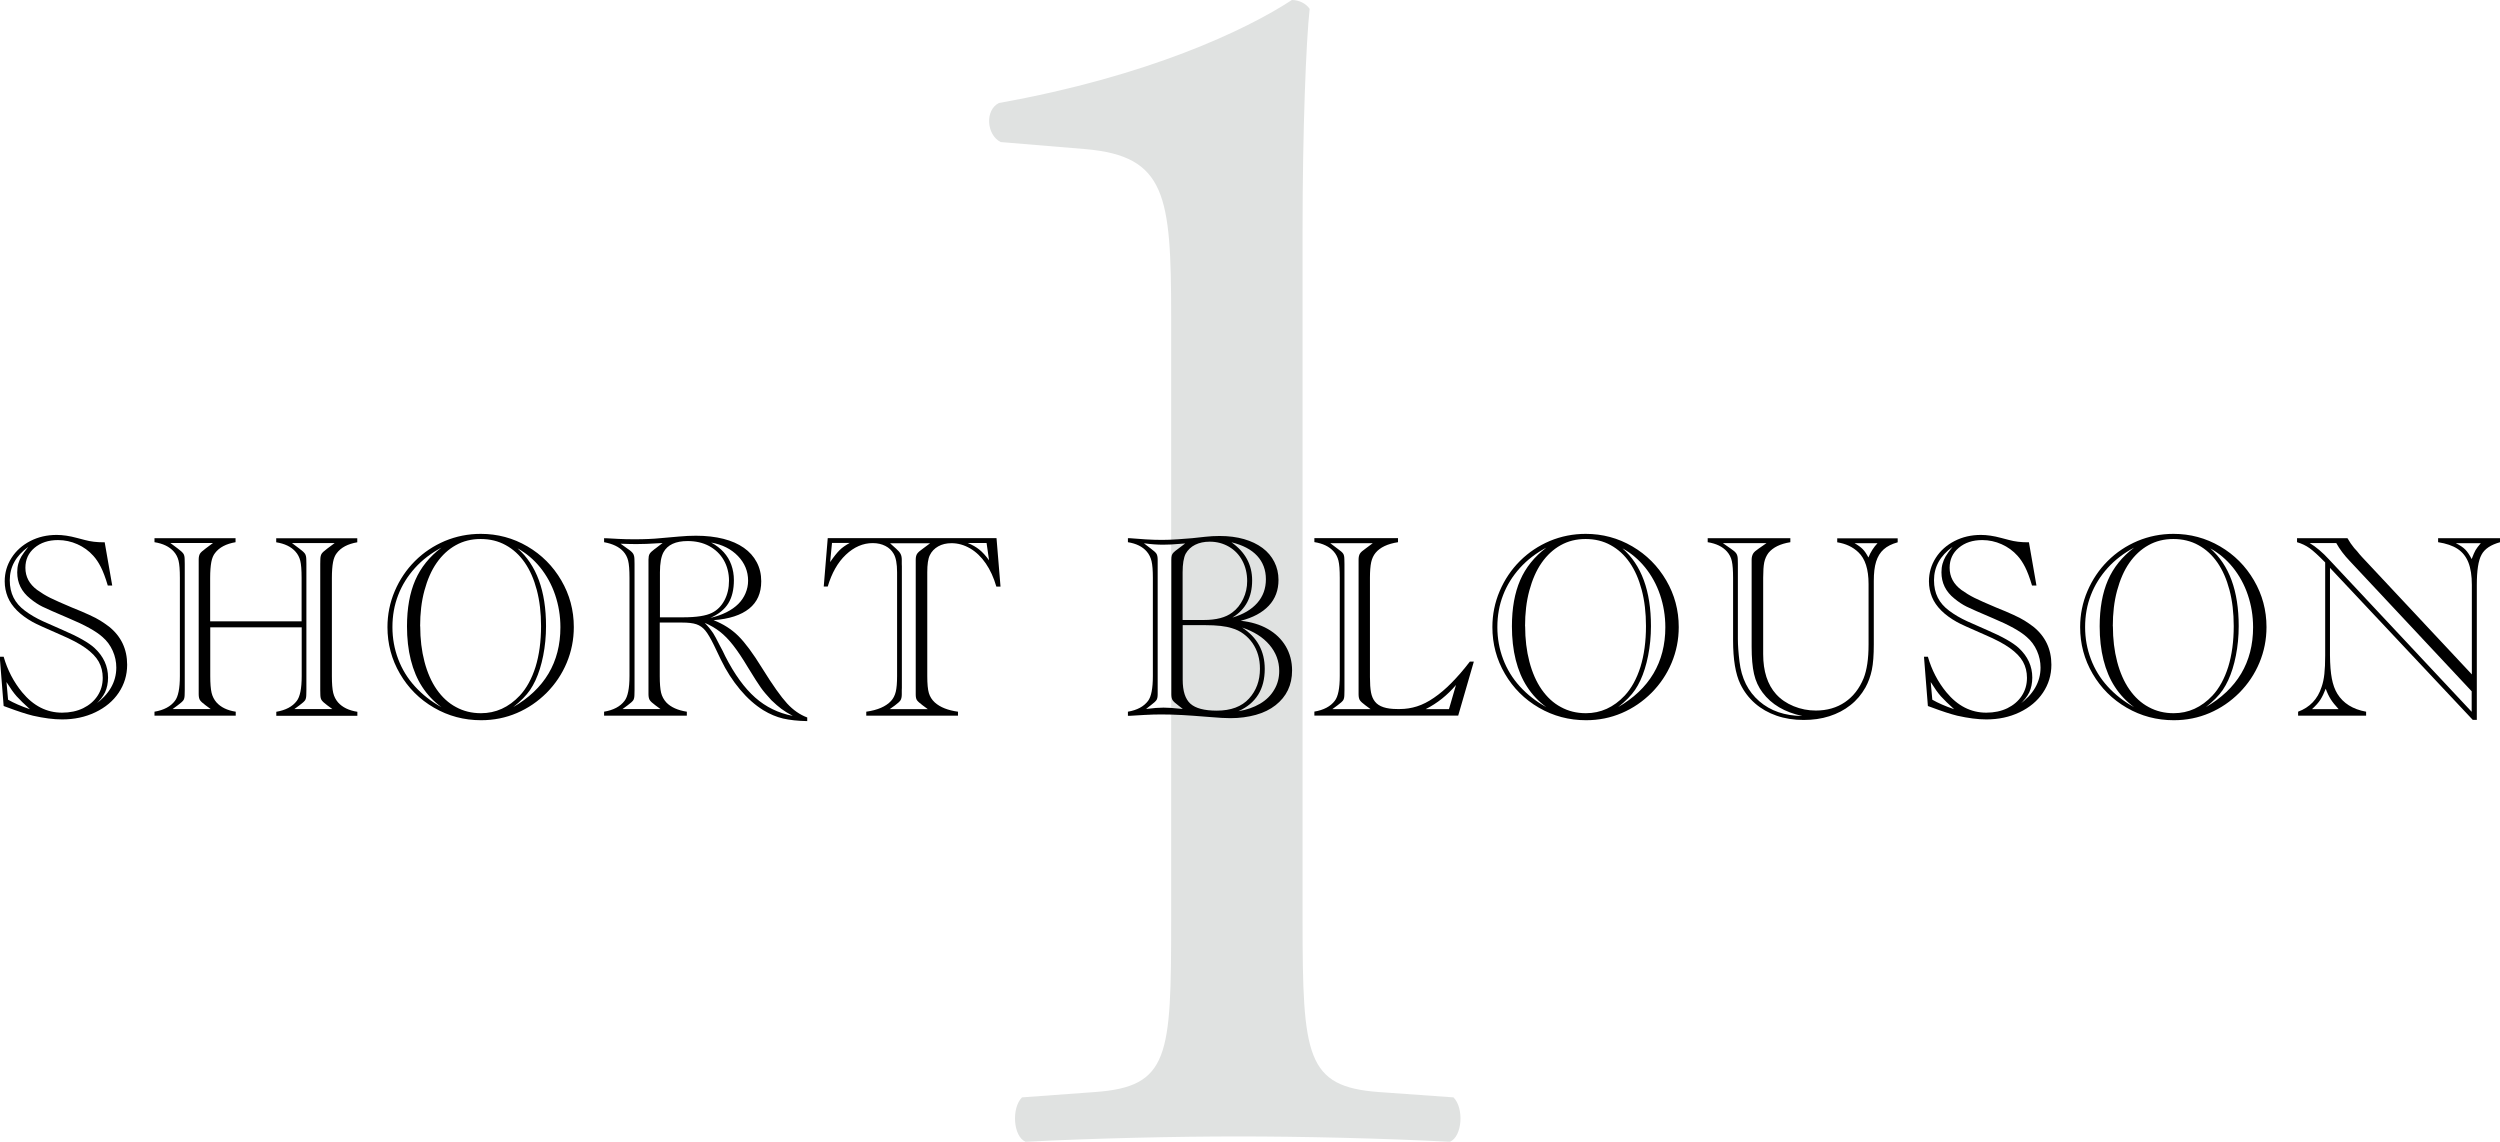<?xml version="1.0" encoding="UTF-8"?><svg id="_レイヤー_2" xmlns="http://www.w3.org/2000/svg" viewBox="0 0 281.58 128.6"><defs><style>.cls-1{fill:#e0e2e1;}</style></defs><g id="design"><g><path class="cls-1" d="m131.91,35.6c0-13.6-.6-18-9.6-18.8l-9.6-.8c-1.6-.8-1.8-3.6-.2-4.4,16.8-3,27.8-8.2,33-11.6.8,0,1.6.4,2,1-.4,3.6-.8,13.6-.8,25v77.6c0,15.4.4,18.8,8.6,19.4l8.4.6c1.2,1.2,1,4.4-.4,5-7.8-.4-16.8-.6-23.8-.6s-16.2.2-24,.6c-1.4-.6-1.6-3.8-.4-5l8.2-.6c8.4-.6,8.6-4,8.6-19.4V35.6Z"/><g><path d="m11.79,61.07l.85,4.88h-.5c-.26-.88-.52-1.57-.78-2.08s-.54-.93-.85-1.27c-.5-.56-1.1-.99-1.79-1.3s-1.43-.47-2.19-.47c-1.07,0-1.95.29-2.64.87s-1.03,1.33-1.03,2.25c0,1.01.44,1.84,1.33,2.5.46.33.95.63,1.47.89s1.34.62,2.45,1.09c.76.3,1.41.58,1.93.82.53.24.95.46,1.27.66s.64.42.97.67c1.36,1.09,2.04,2.53,2.04,4.29,0,1.16-.32,2.21-.95,3.15s-1.51,1.67-2.64,2.21-2.37.8-3.74.8c-.95,0-2.04-.14-3.28-.42-.73-.18-1.69-.49-2.89-.94l-.41-.15-.44-5.55h.44c.43,1.49,1.12,2.83,2.08,4,1.26,1.53,2.76,2.3,4.5,2.3.89,0,1.68-.17,2.37-.5.69-.34,1.23-.8,1.62-1.39s.59-1.27.59-2.03c0-.67-.15-1.28-.45-1.82s-.8-1.05-1.48-1.54-1.62-.98-2.81-1.49c-1.73-.75-2.78-1.23-3.15-1.44-.71-.4-1.3-.83-1.77-1.3s-.82-.98-1.04-1.52c-.22-.55-.34-1.13-.34-1.76,0-.97.26-1.85.77-2.65.51-.8,1.22-1.43,2.11-1.89.89-.46,1.88-.69,2.97-.69.68,0,1.45.11,2.29.34l.88.23c.65.18,1.35.26,2.09.26h.15ZM.91,78.81c.64.37,1.46.73,2.46,1.07-.65-.59-1.15-1.07-1.49-1.45-.34-.38-.72-.92-1.15-1.61l.18,1.99Zm9.77.57c1.61-1.16,2.42-2.56,2.42-4.19,0-.64-.13-1.27-.4-1.88-.27-.61-.65-1.13-1.15-1.56-.72-.65-2-1.36-3.82-2.12-1.51-.64-2.5-1.08-2.95-1.3-.45-.22-.92-.53-1.38-.91-.98-.78-1.46-1.77-1.46-2.96,0-.35.04-.67.12-.96s.2-.57.35-.83.42-.63.78-1.08c-1.4,1.01-2.09,2.26-2.09,3.76s.57,2.59,1.7,3.43c.6.45,1.28.85,2.05,1.2.1.05.85.38,2.26,1,1.7.73,2.87,1.4,3.52,1.99,1.03.95,1.54,2.07,1.54,3.35,0,.62-.12,1.18-.34,1.66-.23.48-.6.95-1.11,1.4Z"/><path d="m17.4,80.61v-.45c1.05-.18,1.82-.58,2.3-1.22.37-.47.56-1.4.56-2.8v-11.06c0-.89-.05-1.53-.15-1.93-.1-.4-.28-.74-.54-1.03-.49-.55-1.21-.9-2.17-1.05v-.45h9.13v.45c-1.05.18-1.83.58-2.31,1.22-.2.25-.34.59-.42,1.02s-.13,1.02-.13,1.78v4.89h10.3v-4.89c0-.89-.05-1.53-.15-1.93-.1-.4-.28-.74-.54-1.03-.49-.55-1.21-.9-2.17-1.05v-.45h9.13v.45c-1.05.18-1.83.58-2.31,1.22-.2.25-.34.59-.42,1.02s-.13,1.02-.13,1.78v11.06c0,.83.05,1.46.15,1.88.1.42.29.78.55,1.08.49.55,1.21.9,2.17,1.05v.45h-9.13v-.45c1.05-.18,1.82-.58,2.3-1.22.37-.47.56-1.4.56-2.8v-5.49h-10.3v5.49c0,.83.05,1.46.15,1.88.1.42.29.78.55,1.08.49.55,1.21.9,2.17,1.05v.45h-9.13Zm2.05-.75h4.28l-.57-.42c-.33-.24-.54-.44-.64-.59-.09-.15-.14-.37-.14-.66,0-.16,0-.26,0-.31,0-.05,0-.11,0-.17v-14.19c0-.06,0-.12,0-.18,0-.06,0-.16,0-.31,0-.29.05-.51.14-.66.09-.15.3-.34.64-.59l.83-.62h-4.8l.83.62c.33.24.54.44.64.59s.14.37.14.66c0,.17.01.33.01.48v14.19c0,.16,0,.32-.01.48,0,.3-.04.53-.13.67s-.3.33-.64.58l-.57.42Zm13.7,0h4.28l-.57-.42c-.33-.24-.54-.44-.64-.59s-.14-.37-.14-.66,0-.44-.01-.48v-14.19s.01-.21.01-.48c0-.29.05-.51.14-.66s.31-.34.64-.59l.83-.62h-4.8l.83.62c.33.24.54.44.64.59.09.15.14.37.14.66,0,.17.01.33.01.48v14.19c0,.16,0,.32-.01.48,0,.3-.04.53-.13.67s-.3.33-.64.58l-.57.42Z"/><path d="m43.64,70.64c0-1.42.27-2.77.82-4.06s1.31-2.42,2.28-3.39,2.1-1.72,3.37-2.26c1.28-.53,2.62-.8,4.04-.8,1.89,0,3.64.47,5.25,1.41s2.88,2.22,3.82,3.83c.94,1.61,1.41,3.36,1.41,5.26,0,1.41-.27,2.75-.8,4.02-.53,1.27-1.29,2.4-2.26,3.38-.98.98-2.09,1.74-3.35,2.28s-2.6.81-4.03.81c-1.92,0-3.69-.47-5.31-1.41s-2.89-2.21-3.83-3.82-1.41-3.36-1.41-5.27Zm6.08,9.01c-.87-.64-1.59-1.4-2.16-2.28-.57-.87-1-1.89-1.29-3.04s-.43-2.42-.43-3.79c0-2.03.31-3.76.93-5.19s1.6-2.65,2.95-3.67c-1.16.62-2.16,1.38-2.98,2.29s-1.46,1.93-1.89,3.05c-.44,1.13-.65,2.33-.65,3.61s.22,2.47.65,3.61c.43,1.14,1.06,2.17,1.89,3.08s1.82,1.69,2.98,2.33Zm-2.39-9.11c0,1.44.16,2.77.48,3.99s.78,2.27,1.38,3.13c.6.86,1.32,1.53,2.17,1.98.84.46,1.78.69,2.81.69,1.67,0,3.13-.66,4.38-1.99.76-.82,1.35-1.9,1.77-3.23.41-1.33.62-2.86.62-4.59,0-1.5-.16-2.86-.48-4.07-.32-1.21-.77-2.24-1.36-3.09s-1.3-1.5-2.14-1.96c-.83-.46-1.77-.69-2.82-.69s-1.97.23-2.81.7c-.83.46-1.55,1.13-2.15,1.99s-1.05,1.91-1.38,3.13-.48,2.56-.48,4.01Zm10.43,9.13c3.57-2.06,5.36-5.07,5.36-9.02,0-1.27-.2-2.48-.59-3.64-.39-1.16-.96-2.19-1.68-3.09-.73-.9-1.58-1.62-2.56-2.16,2.14,1.88,3.21,4.8,3.21,8.76,0,1.16-.11,2.27-.32,3.33s-.5,1.98-.87,2.78c-.19.4-.39.76-.6,1.07-.21.31-.48.63-.79.95s-.7.66-1.16,1.03Z"/><path d="m74.31,70.12v6.02c0,.84.05,1.46.15,1.88.1.41.3.78.59,1.1.52.54,1.29.88,2.31,1.04v.45h-9.32v-.45c1.05-.18,1.82-.58,2.3-1.22.37-.47.56-1.4.56-2.8v-11.06c0-.89-.05-1.53-.15-1.93-.1-.4-.28-.74-.54-1.03-.47-.52-1.19-.87-2.17-1.05v-.45c.14,0,.26.01.37.01l1.29.07c.52.03,1.12.04,1.8.04,1.08,0,2.07-.04,2.94-.13l2.05-.18c.64-.06,1.28-.09,1.9-.09,1.15,0,2.18.12,3.09.35s1.67.57,2.3,1.01,1.11.98,1.45,1.62.51,1.35.51,2.15c0,1.32-.45,2.35-1.36,3.08s-2.24,1.17-4.01,1.3c1.09.43,2.02,1.02,2.78,1.77s1.66,1.96,2.7,3.65c1.18,1.9,2.11,3.21,2.8,3.96.68.74,1.44,1.27,2.27,1.58v.41c-1.06-.02-1.97-.12-2.72-.29-.75-.18-1.49-.49-2.23-.94-.93-.58-1.8-1.35-2.62-2.33s-1.54-2.09-2.15-3.35l-.78-1.63c-.37-.76-.7-1.32-.98-1.66s-.62-.58-1.01-.71-.92-.19-1.6-.19h-2.55Zm-4.2,9.74h4.28l-.57-.42c-.33-.24-.54-.44-.64-.59-.09-.15-.14-.37-.14-.66,0-.16,0-.26,0-.31,0-.05,0-.11,0-.17v-14.19c0-.06,0-.12,0-.18,0-.06,0-.16,0-.31,0-.27.04-.48.12-.63s.27-.33.55-.54l.1-.07.82-.63-.53.03c-.89.06-1.69.09-2.4.09-.44,0-1.04-.01-1.8-.04l.78.56c.32.21.53.4.63.56s.15.39.15.68c0,.17.01.33.01.48v14.19c0,.16,0,.32-.01.48,0,.3-.04.53-.13.67s-.3.33-.64.58l-.57.42Zm4.2-10.33h2.62c1.51,0,2.6-.17,3.27-.51.6-.3,1.06-.77,1.4-1.41.34-.64.51-1.38.51-2.21s-.2-1.63-.59-2.31c-.39-.68-.95-1.21-1.65-1.59-.71-.38-1.52-.56-2.42-.56-1.35,0-2.26.42-2.72,1.26-.26.48-.4,1.23-.4,2.26v5.08Zm14.96,11.09c-.52-.28-.94-.54-1.26-.78s-.7-.56-1.13-.98c-.51-.55-.91-1.02-1.19-1.42-.29-.4-.76-1.15-1.43-2.24-.62-1.04-1.19-1.89-1.69-2.53s-1.01-1.16-1.52-1.55c-.51-.39-1.07-.71-1.68-.97.39.4.71.8.97,1.19.14.21.38.67.73,1.36.11.21.21.41.32.6.1.2.2.4.3.62,1.04,2.04,2.17,3.59,3.37,4.65s2.61,1.75,4.22,2.06Zm-9.24-11.03c.65-.15,1.25-.36,1.79-.63.54-.27.99-.59,1.34-.94s.62-.75.81-1.2c.19-.45.29-.92.29-1.41,0-1.06-.38-1.99-1.14-2.78s-1.77-1.3-3.02-1.52c.56.3,1.03.66,1.41,1.08s.67.9.86,1.43.29,1.11.29,1.72c0,1.06-.21,1.94-.63,2.62s-1.09,1.22-2.01,1.63Z"/><path d="m112.24,60.62l.45,5.45h-.47c-.29-1.01-.69-1.88-1.19-2.61s-1.09-1.3-1.76-1.69-1.37-.59-2.1-.59c-.58,0-1.08.12-1.5.36-.42.24-.74.57-.94.99-.2.4-.29,1.04-.29,1.93v11.69c0,.87.06,1.51.18,1.91s.34.76.67,1.06c.6.54,1.46.88,2.61,1.04v.45h-10.33v-.45c1.27-.18,2.2-.58,2.78-1.2.26-.28.44-.63.54-1.04s.15-1,.15-1.77v-11.69c0-.97-.13-1.67-.4-2.11-.21-.36-.51-.65-.92-.86s-.88-.32-1.42-.32c-1.1,0-2.11.44-3.03,1.31s-1.59,2.07-2.04,3.58h-.45l.45-5.45h19.01Zm-18.53.54l-.21,2.15c.42-.62.78-1.06,1.07-1.35s.67-.55,1.14-.81h-2.01Zm6.5,18.71h4.29l-.57-.42c-.35-.26-.57-.46-.66-.6s-.13-.35-.13-.64v-.48c0-.08,0-.13,0-.16,0-.03,0-.06,0-.09v-13.7s0-.06,0-.09c0-.03,0-.08,0-.16v-.48c0-.29.05-.52.16-.68s.32-.35.63-.56l.83-.62h-4.51l.69.62c.24.21.41.41.5.59s.13.4.13.65v.48c0,.09.01.17.01.25v13.7c0,.08,0,.16-.01.25v.48c0,.29-.05.51-.14.66-.09.15-.31.34-.64.59l-.59.42Zm10.91-18.71h-2.12c.52.21.95.46,1.3.74s.72.68,1.1,1.21l-.28-1.95Z"/><path d="m127.04,80.61v-.45c1.04-.18,1.79-.58,2.27-1.22.36-.48.54-1.41.54-2.8v-11.06c0-.83-.05-1.46-.15-1.88s-.28-.78-.54-1.08c-.47-.55-1.18-.9-2.12-1.05v-.45h.23s1.76.13,1.76.13c.62.04,1.24.06,1.85.06.51,0,1.11-.02,1.8-.07s1.22-.09,1.58-.12l1.48-.16c.53-.06,1.07-.09,1.64-.09,1.01,0,1.92.12,2.73.35s1.51.57,2.09,1,1.02.96,1.33,1.57.47,1.29.47,2.03c0,1.15-.36,2.12-1.09,2.9-.73.78-1.79,1.35-3.17,1.7,1.15.12,2.17.42,3.05.92s1.55,1.15,2.03,1.96c.47.81.71,1.71.71,2.72,0,.82-.16,1.56-.47,2.21s-.78,1.22-1.39,1.7-1.36.85-2.23,1.09-1.82.37-2.86.37c-.54,0-1.31-.04-2.33-.13-1.48-.12-2.5-.19-3.05-.22-.89-.05-1.7-.07-2.43-.07-.58,0-1.22.02-1.93.06l-1.51.09h-.29Zm2.07-.76c.77-.1,1.42-.15,1.93-.15.47,0,1.08.04,1.83.12l.35.03-.51-.4c-.33-.24-.54-.44-.64-.59-.09-.15-.14-.37-.14-.66v-.48c0-.09,0-.15,0-.18,0-.03,0-.05,0-.07v-13.7s0-.06,0-.09c0-.03,0-.08,0-.16v-.48c0-.21.02-.37.05-.48.03-.12.1-.23.2-.33s.27-.25.53-.43l.78-.59-.53.04c-.75.07-1.41.1-1.98.1-.64,0-1.36-.05-2.14-.16l.78.6c.34.25.56.45.64.59s.13.36.13.65v15.16c0,.29-.04.51-.13.65s-.3.34-.64.59l-.51.4Zm4.1-10.02h2.37c1.41,0,2.48-.28,3.22-.85.51-.37.91-.88,1.22-1.52s.45-1.31.45-2.01c0-.85-.18-1.61-.54-2.29s-.86-1.2-1.51-1.58-1.37-.57-2.17-.57c-.63,0-1.18.12-1.64.35s-.82.57-1.07,1.01c-.22.44-.34,1.14-.34,2.09v5.36Zm0,.57v6.17c0,1.27.29,2.17.87,2.69s1.57.78,2.97.78c1.59,0,2.8-.45,3.63-1.36.82-.9,1.23-2.02,1.23-3.35,0-.57-.07-1.09-.21-1.57s-.35-.92-.63-1.33c-.28-.4-.61-.74-1-1.03s-.83-.51-1.33-.65c-.67-.22-1.68-.34-3.02-.34h-2.5Zm5.62-.85c1.2-.35,2.13-.9,2.78-1.64.65-.74.97-1.63.97-2.67s-.33-1.92-.98-2.63-1.62-1.22-2.9-1.53c1.55,1.09,2.33,2.52,2.33,4.29,0,1.88-.73,3.27-2.2,4.17Zm.67,10.55c.92-.15,1.72-.43,2.42-.84s1.23-.94,1.6-1.58c.38-.63.56-1.34.56-2.11,0-1.1-.37-2.08-1.1-2.94-.73-.86-1.76-1.51-3.08-1.95,1.7,1.1,2.55,2.66,2.55,4.66,0,2.29-.99,3.87-2.96,4.76Z"/><path d="m157.46,60.62v.45c-1.17.18-2.02.58-2.53,1.2-.23.28-.4.64-.49,1.05-.09.42-.14,1.01-.14,1.76v11.18c0,.73.04,1.31.12,1.73.08.42.23.77.45,1.04.44.56,1.27.83,2.5.83h.31c.65,0,1.29-.1,1.92-.3s1.26-.52,1.91-.97c.65-.44,1.31-1,1.98-1.68s1.36-1.47,2.06-2.39h.45l-1.76,6.08h-16.2v-.45c1.05-.18,1.82-.58,2.3-1.22.37-.47.56-1.4.56-2.8v-11.06c0-.89-.05-1.53-.15-1.93-.1-.4-.28-.74-.54-1.03-.49-.55-1.21-.9-2.17-1.05v-.45h9.42Zm-7.37,19.25h4.28l-.57-.42c-.33-.24-.54-.44-.64-.59-.09-.15-.14-.37-.14-.66,0-.16,0-.26,0-.31,0-.05,0-.11,0-.17v-14.19c0-.06,0-.12,0-.18,0-.06,0-.16,0-.31,0-.29.05-.52.15-.68.1-.16.31-.35.62-.56l.83-.62h-4.79l.82.62c.34.24.56.43.64.57.09.14.13.36.13.67,0,.17.01.33.01.48v14.19c0,.16,0,.32-.01.48,0,.3-.04.53-.13.67s-.3.33-.64.58l-.57.42Zm13.11,0l.79-2.72c-.96,1.14-2.09,2.05-3.41,2.72h2.62Z"/><path d="m168.09,70.64c0-1.42.27-2.77.82-4.06s1.31-2.42,2.28-3.39,2.1-1.72,3.37-2.26c1.28-.53,2.62-.8,4.04-.8,1.89,0,3.64.47,5.25,1.41s2.88,2.22,3.82,3.83c.94,1.61,1.41,3.36,1.41,5.26,0,1.41-.27,2.75-.8,4.02-.53,1.27-1.29,2.4-2.26,3.38-.98.98-2.09,1.74-3.35,2.28s-2.6.81-4.03.81c-1.92,0-3.69-.47-5.31-1.41s-2.89-2.21-3.83-3.82-1.41-3.36-1.41-5.27Zm6.08,9.01c-.87-.64-1.59-1.4-2.16-2.28-.57-.87-1-1.89-1.29-3.04s-.43-2.42-.43-3.79c0-2.03.31-3.76.93-5.19s1.6-2.65,2.95-3.67c-1.16.62-2.16,1.38-2.98,2.29s-1.46,1.93-1.89,3.05c-.44,1.13-.65,2.33-.65,3.61s.22,2.47.65,3.61c.43,1.14,1.06,2.17,1.89,3.08s1.82,1.69,2.98,2.33Zm-2.39-9.11c0,1.44.16,2.77.48,3.99s.78,2.27,1.38,3.13c.6.86,1.32,1.53,2.17,1.98.84.46,1.78.69,2.81.69,1.67,0,3.13-.66,4.38-1.99.76-.82,1.35-1.9,1.77-3.23.41-1.33.62-2.86.62-4.59,0-1.5-.16-2.86-.48-4.07-.32-1.21-.77-2.24-1.36-3.09s-1.3-1.5-2.14-1.96c-.83-.46-1.77-.69-2.82-.69s-1.97.23-2.81.7c-.83.46-1.55,1.13-2.15,1.99s-1.05,1.91-1.38,3.13-.48,2.56-.48,4.01Zm10.43,9.13c3.57-2.06,5.36-5.07,5.36-9.02,0-1.27-.2-2.48-.59-3.64-.39-1.16-.96-2.19-1.68-3.09-.73-.9-1.58-1.62-2.56-2.16,2.14,1.88,3.21,4.8,3.21,8.76,0,1.16-.11,2.27-.32,3.33s-.5,1.98-.87,2.78c-.19.4-.39.76-.6,1.07-.21.31-.48.63-.79.95s-.7.66-1.16,1.03Z"/><path d="m201.65,60.62v.45c-1.13.18-1.95.58-2.46,1.2-.23.3-.39.66-.48,1.07-.08.41-.12.99-.12,1.74v8.6c0,1.93.49,3.43,1.45,4.5.52.58,1.18,1.03,1.98,1.36s1.64.49,2.5.49c1.27,0,2.37-.32,3.29-.95.92-.63,1.62-1.53,2.09-2.68.37-.92.56-2.19.56-3.81v-6.81c0-1.66-.38-2.85-1.14-3.57-.63-.61-1.43-.98-2.39-1.13v-.45h6.81v.45c-.65.18-1.18.44-1.57.79-.4.35-.68.82-.86,1.39s-.26,1.3-.26,2.17v7.15c0,1.19-.07,2.15-.22,2.87s-.39,1.38-.72,1.98c-.44.78-1,1.45-1.69,1.99-.69.55-1.48.96-2.38,1.25s-1.87.42-2.9.42c-1.1,0-2.12-.16-3.04-.48-.92-.32-1.73-.78-2.42-1.38s-1.25-1.33-1.66-2.18c-.55-1.14-.82-2.78-.82-4.92v-7.05c0-.84-.05-1.47-.14-1.88-.09-.42-.28-.77-.55-1.08-.49-.55-1.21-.9-2.17-1.05v-.45h9.32Zm-7.59.56l.89.62c.3.2.51.38.62.55s.16.4.16.7c0,.27,0,.43.01.48v8.44c0,.69.06,1.54.18,2.53.22,1.9.97,3.39,2.23,4.48,1.26,1.09,2.88,1.65,4.84,1.66-1.98-.42-3.47-1.3-4.47-2.64-.46-.61-.78-1.3-.96-2.09-.18-.79-.27-1.81-.27-3.08v-9.79c0-.29.07-.52.17-.69.1-.17.31-.35.62-.56l.89-.62h-4.92Zm17.4,0h-2.58c.38.21.69.44.92.67s.44.55.64.94c.26-.63.61-1.17,1.03-1.61Z"/><path d="m228.52,61.07l.85,4.88h-.5c-.26-.88-.52-1.57-.78-2.08s-.54-.93-.85-1.27c-.5-.56-1.1-.99-1.79-1.3s-1.43-.47-2.19-.47c-1.07,0-1.95.29-2.64.87s-1.03,1.33-1.03,2.25c0,1.01.44,1.84,1.33,2.5.46.33.95.63,1.47.89s1.34.62,2.45,1.09c.76.3,1.41.58,1.93.82.53.24.95.46,1.27.66s.64.42.97.67c1.36,1.09,2.04,2.53,2.04,4.29,0,1.16-.32,2.21-.95,3.15s-1.51,1.67-2.64,2.21-2.37.8-3.74.8c-.95,0-2.04-.14-3.28-.42-.73-.18-1.69-.49-2.89-.94l-.41-.15-.44-5.55h.44c.43,1.49,1.12,2.83,2.08,4,1.26,1.53,2.76,2.3,4.5,2.3.89,0,1.68-.17,2.37-.5.69-.34,1.23-.8,1.62-1.39s.59-1.27.59-2.03c0-.67-.15-1.28-.45-1.82s-.8-1.05-1.48-1.54-1.62-.98-2.81-1.49c-1.73-.75-2.78-1.23-3.15-1.44-.71-.4-1.3-.83-1.77-1.3s-.82-.98-1.04-1.52c-.22-.55-.34-1.13-.34-1.76,0-.97.26-1.85.77-2.65.51-.8,1.22-1.43,2.11-1.89.89-.46,1.88-.69,2.97-.69.68,0,1.45.11,2.29.34l.88.23c.65.18,1.35.26,2.09.26h.15Zm-10.88,17.74c.64.37,1.46.73,2.46,1.07-.65-.59-1.15-1.07-1.49-1.45-.34-.38-.72-.92-1.15-1.61l.18,1.99Zm9.77.57c1.61-1.16,2.42-2.56,2.42-4.19,0-.64-.13-1.27-.4-1.88-.27-.61-.65-1.13-1.15-1.56-.72-.65-2-1.36-3.82-2.12-1.51-.64-2.5-1.08-2.95-1.3-.45-.22-.92-.53-1.38-.91-.98-.78-1.46-1.77-1.46-2.96,0-.35.04-.67.12-.96s.2-.57.35-.83.42-.63.78-1.08c-1.4,1.01-2.09,2.26-2.09,3.76s.57,2.59,1.7,3.43c.6.45,1.28.85,2.05,1.2.1.05.85.38,2.26,1,1.7.73,2.87,1.4,3.52,1.99,1.03.95,1.54,2.07,1.54,3.35,0,.62-.12,1.18-.34,1.66-.23.48-.6.95-1.11,1.4Z"/><path d="m234.29,70.64c0-1.42.27-2.77.82-4.06s1.31-2.42,2.28-3.39,2.1-1.72,3.37-2.26c1.28-.53,2.62-.8,4.04-.8,1.89,0,3.64.47,5.25,1.41s2.88,2.22,3.82,3.83c.94,1.61,1.41,3.36,1.41,5.26,0,1.41-.27,2.75-.8,4.02-.53,1.27-1.29,2.4-2.26,3.38-.98.98-2.09,1.74-3.35,2.28s-2.6.81-4.03.81c-1.92,0-3.69-.47-5.31-1.41s-2.89-2.21-3.83-3.82-1.41-3.36-1.41-5.27Zm6.08,9.01c-.87-.64-1.59-1.4-2.16-2.28-.57-.87-1-1.89-1.29-3.04s-.43-2.42-.43-3.79c0-2.03.31-3.76.93-5.19s1.6-2.65,2.95-3.67c-1.16.62-2.16,1.38-2.98,2.29s-1.46,1.93-1.89,3.05c-.44,1.13-.65,2.33-.65,3.61s.22,2.47.65,3.61c.43,1.14,1.06,2.17,1.89,3.08s1.82,1.69,2.98,2.33Zm-2.39-9.11c0,1.44.16,2.77.48,3.99s.78,2.27,1.38,3.13c.6.86,1.32,1.53,2.17,1.98.84.46,1.78.69,2.81.69,1.67,0,3.13-.66,4.38-1.99.76-.82,1.35-1.9,1.77-3.23.41-1.33.62-2.86.62-4.59,0-1.5-.16-2.86-.48-4.07-.32-1.21-.77-2.24-1.36-3.09s-1.3-1.5-2.14-1.96c-.83-.46-1.77-.69-2.82-.69s-1.97.23-2.81.7c-.83.46-1.55,1.13-2.15,1.99s-1.05,1.91-1.38,3.13-.48,2.56-.48,4.01Zm10.43,9.13c3.57-2.06,5.36-5.07,5.36-9.02,0-1.27-.2-2.48-.59-3.64-.39-1.16-.96-2.19-1.68-3.09-.73-.9-1.58-1.62-2.56-2.16,2.14,1.88,3.21,4.8,3.21,8.76,0,1.16-.11,2.27-.32,3.33s-.5,1.98-.87,2.78c-.19.4-.39.76-.6,1.07-.21.31-.48.63-.79.95s-.7.66-1.16,1.03Z"/><path d="m278.95,81.08h-.44l-16.08-17.12v9.83c.01,1.09.08,1.97.21,2.64.13.67.33,1.24.62,1.71.66,1.07,1.74,1.75,3.24,2.02v.45h-7.66v-.45c1.32-.49,2.2-1.41,2.64-2.77.16-.45.26-.94.32-1.49s.09-1.23.09-2.06v-10.49c-.76-.78-1.35-1.32-1.76-1.61s-.88-.52-1.41-.67v-.45h5.68c.23.41.49.78.76,1.11.06.05.16.17.32.35.15.19.25.31.3.37l.25.28,12.38,13.23v-10.08c0-1.03-.13-1.87-.39-2.53-.26-.66-.67-1.17-1.22-1.53s-1.28-.61-2.19-.75v-.45h6.99v.45c-1.04.28-1.75.75-2.1,1.41-.36.65-.53,1.79-.53,3.4v15.21Zm-.56-.92v-2.3l-13.74-14.68c-.62-.65-1.13-1.32-1.51-2.01h-2.99c.71.43,1.44,1.04,2.18,1.85l16.05,17.14Zm-14.99-.29c-.39-.43-.69-.8-.89-1.12s-.39-.71-.56-1.18c-.19.5-.39.91-.6,1.24s-.53.68-.94,1.06h2.99Zm13.2-18.69c.47.23.83.47,1.07.72.24.24.48.6.72,1.07.18-.47.32-.81.44-1.01s.31-.46.59-.78h-2.81Z"/></g></g></g></svg>